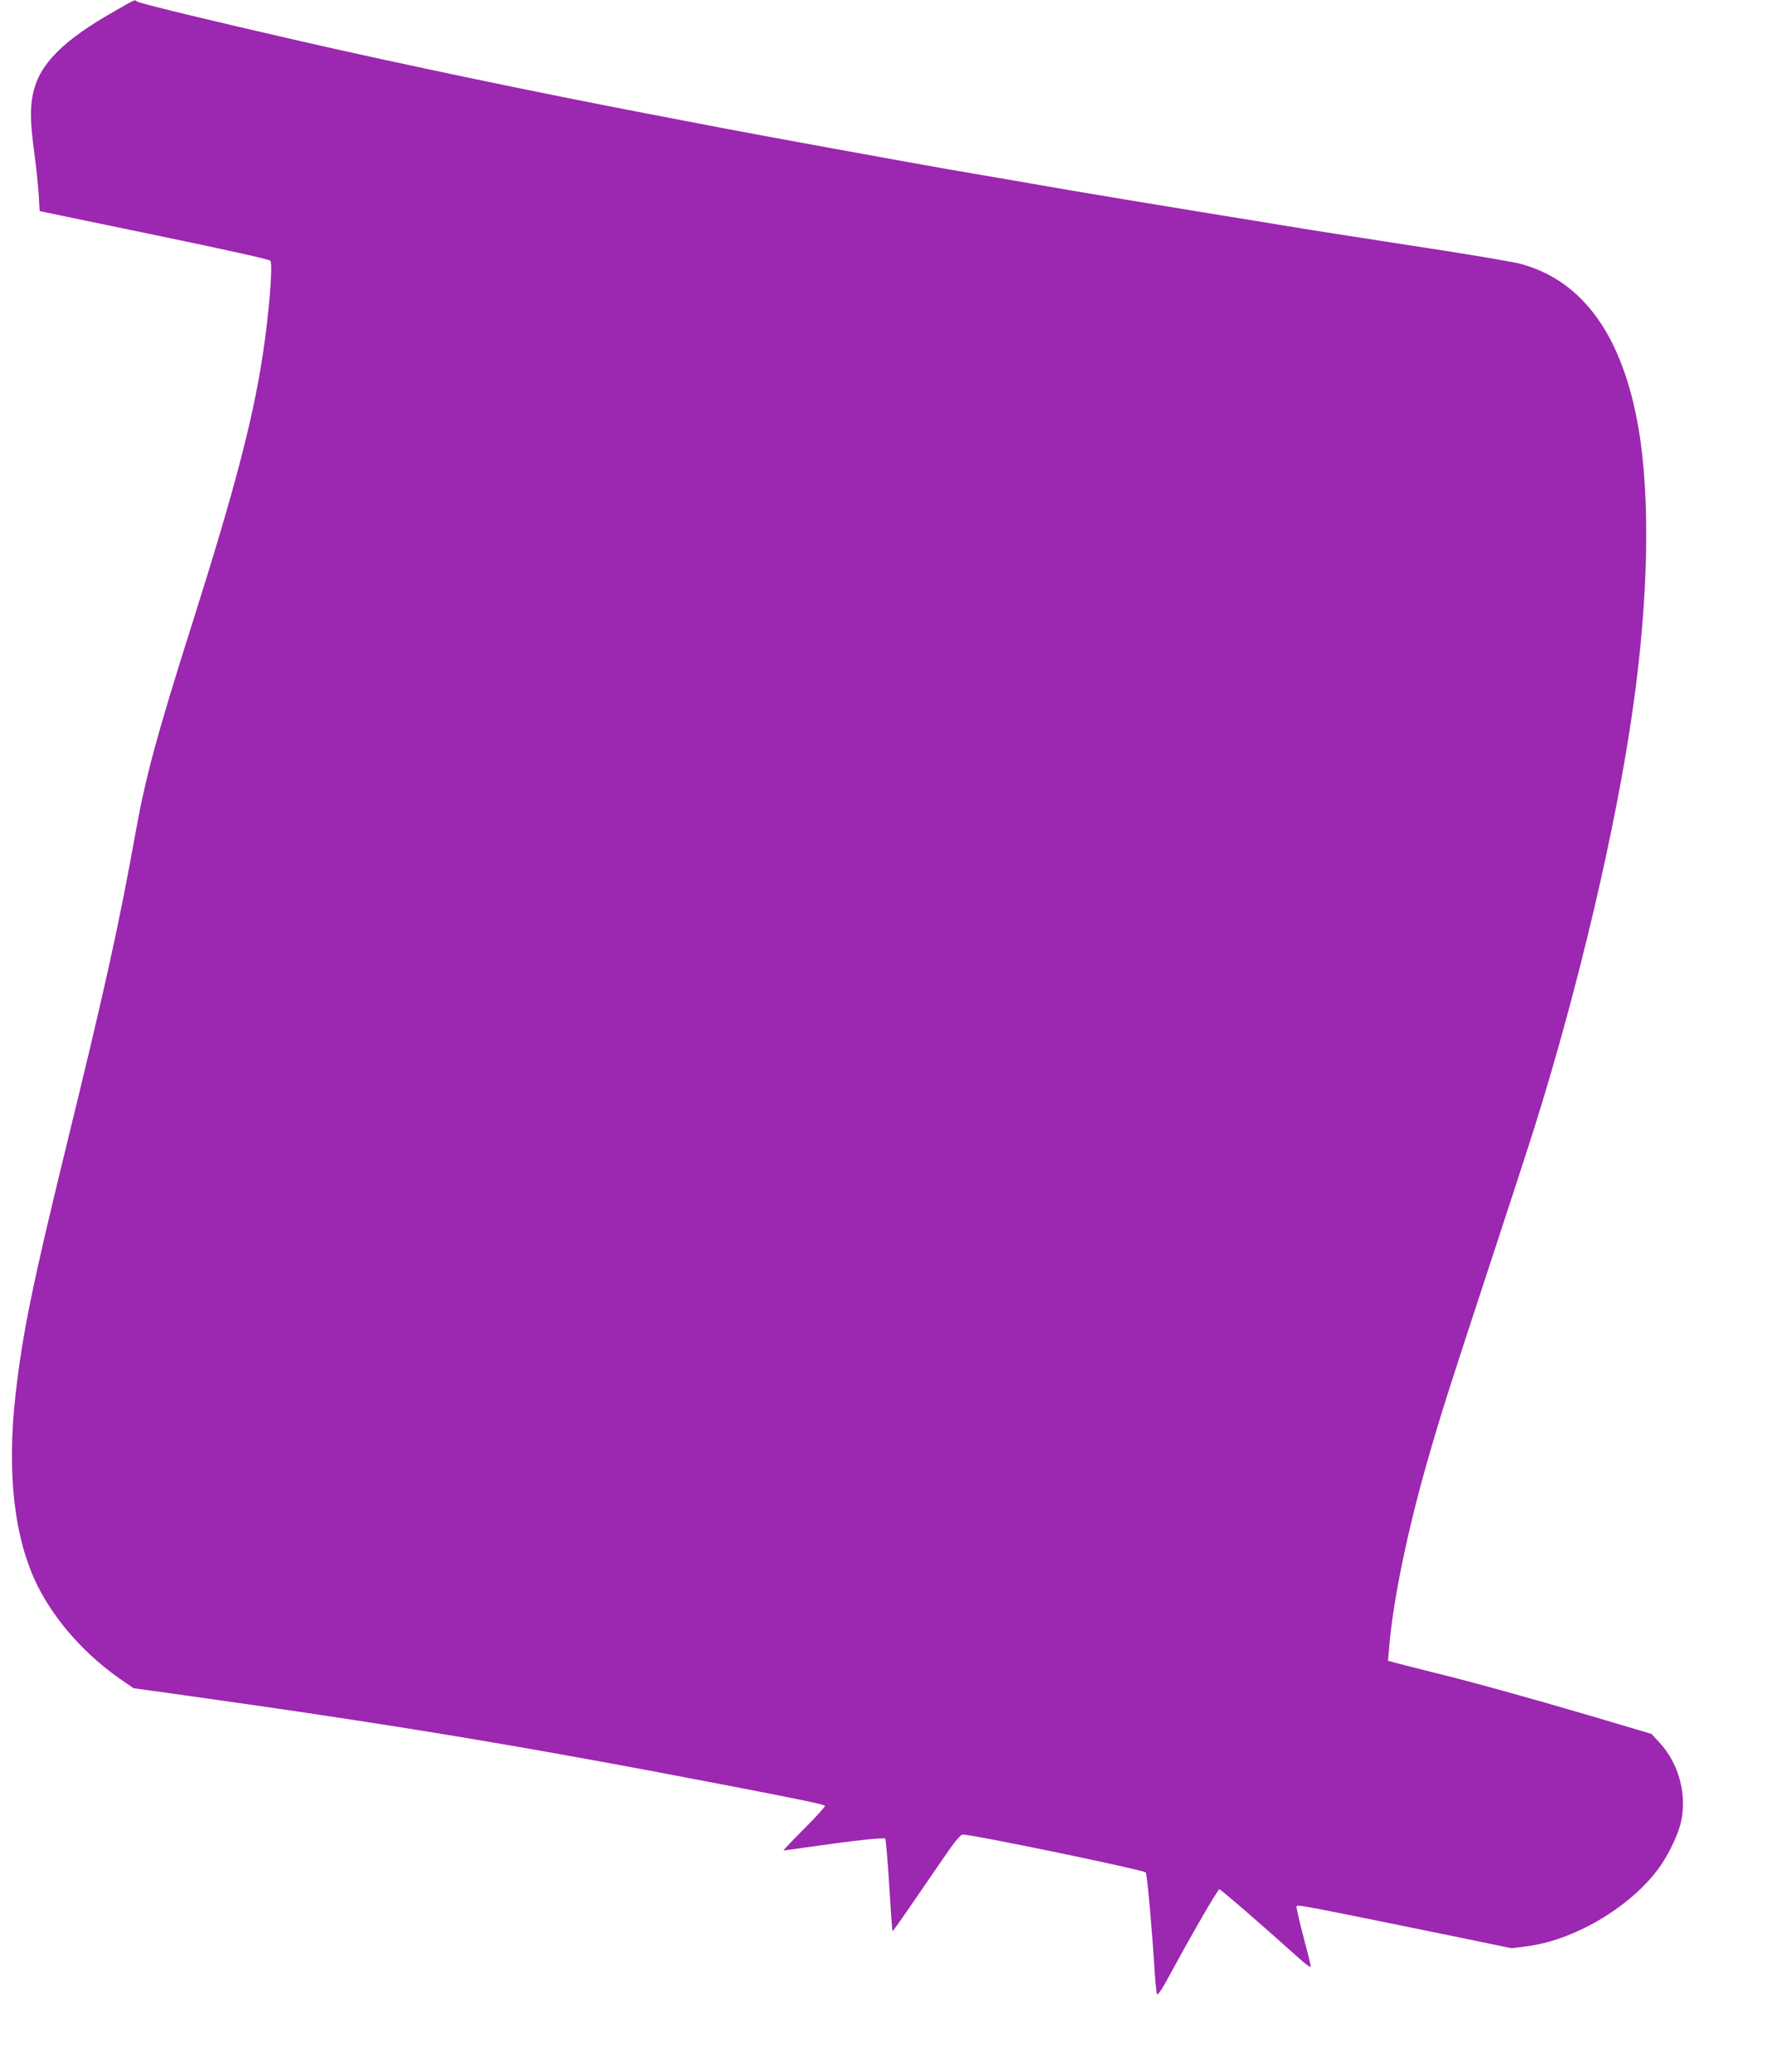 <?xml version="1.0" standalone="no"?>
<!DOCTYPE svg PUBLIC "-//W3C//DTD SVG 20010904//EN"
 "http://www.w3.org/TR/2001/REC-SVG-20010904/DTD/svg10.dtd">
<svg version="1.0" xmlns="http://www.w3.org/2000/svg"
 width="1095pt" height="1280pt" viewBox="0 0 1095 1280"
 preserveAspectRatio="xMidYMid meet">
<g transform="translate(0,1280) scale(0.1,-0.1)"
fill="#9c27b0" stroke="none">
<path d="M708 12731 c-316 -179 -463 -326 -502 -501 -21 -92 -20 -178 5 -367
12 -87 24 -205 28 -263 l6 -104 709 -147 c454 -94 711 -151 717 -160 16 -25
-9 -332 -47 -579 -62 -407 -175 -837 -439 -1670 -214 -675 -284 -934 -345
-1270 -105 -585 -190 -969 -439 -1985 -201 -823 -263 -1127 -305 -1500 -55
-485 -8 -890 136 -1180 112 -224 305 -438 534 -592 l60 -41 225 -31 c1375
-192 2161 -322 3484 -577 425 -82 553 -109 563 -118 3 -4 -54 -67 -128 -141
-74 -74 -132 -135 -128 -135 4 0 67 9 140 19 269 39 480 63 488 54 4 -4 15
-134 25 -288 9 -154 18 -281 20 -283 3 -3 46 59 292 418 86 126 125 176 141
178 39 6 1115 -217 1132 -234 9 -9 40 -365 56 -624 4 -63 10 -121 14 -128 4
-9 33 34 79 120 144 265 296 528 306 528 9 0 263 -220 488 -422 44 -40 77 -64
77 -55 0 8 -21 92 -46 186 -25 95 -44 178 -42 185 3 14 25 9 971 -184 l358
-74 93 12 c288 36 629 235 808 471 60 79 122 204 143 286 43 171 -8 369 -129
500 l-51 55 -340 101 c-447 131 -754 216 -1005 278 -113 28 -222 56 -244 62
l-39 11 7 81 c24 290 114 727 241 1167 81 282 121 407 375 1180 126 382 254
776 285 875 268 855 501 1844 604 2570 98 682 110 1309 36 1740 -98 570 -343
911 -728 1015 -40 11 -247 46 -462 80 -672 104 -835 129 -1020 160 -99 16
-292 48 -430 70 -439 72 -665 109 -875 145 -113 20 -297 51 -410 71 -113 19
-270 46 -350 60 -273 48 -1135 205 -1370 250 -129 25 -352 67 -495 95 -659
126 -1521 306 -2120 443 -582 133 -1007 236 -1019 247 -13 12 -7 15 -138 -60z"/>
</g>
</svg>
